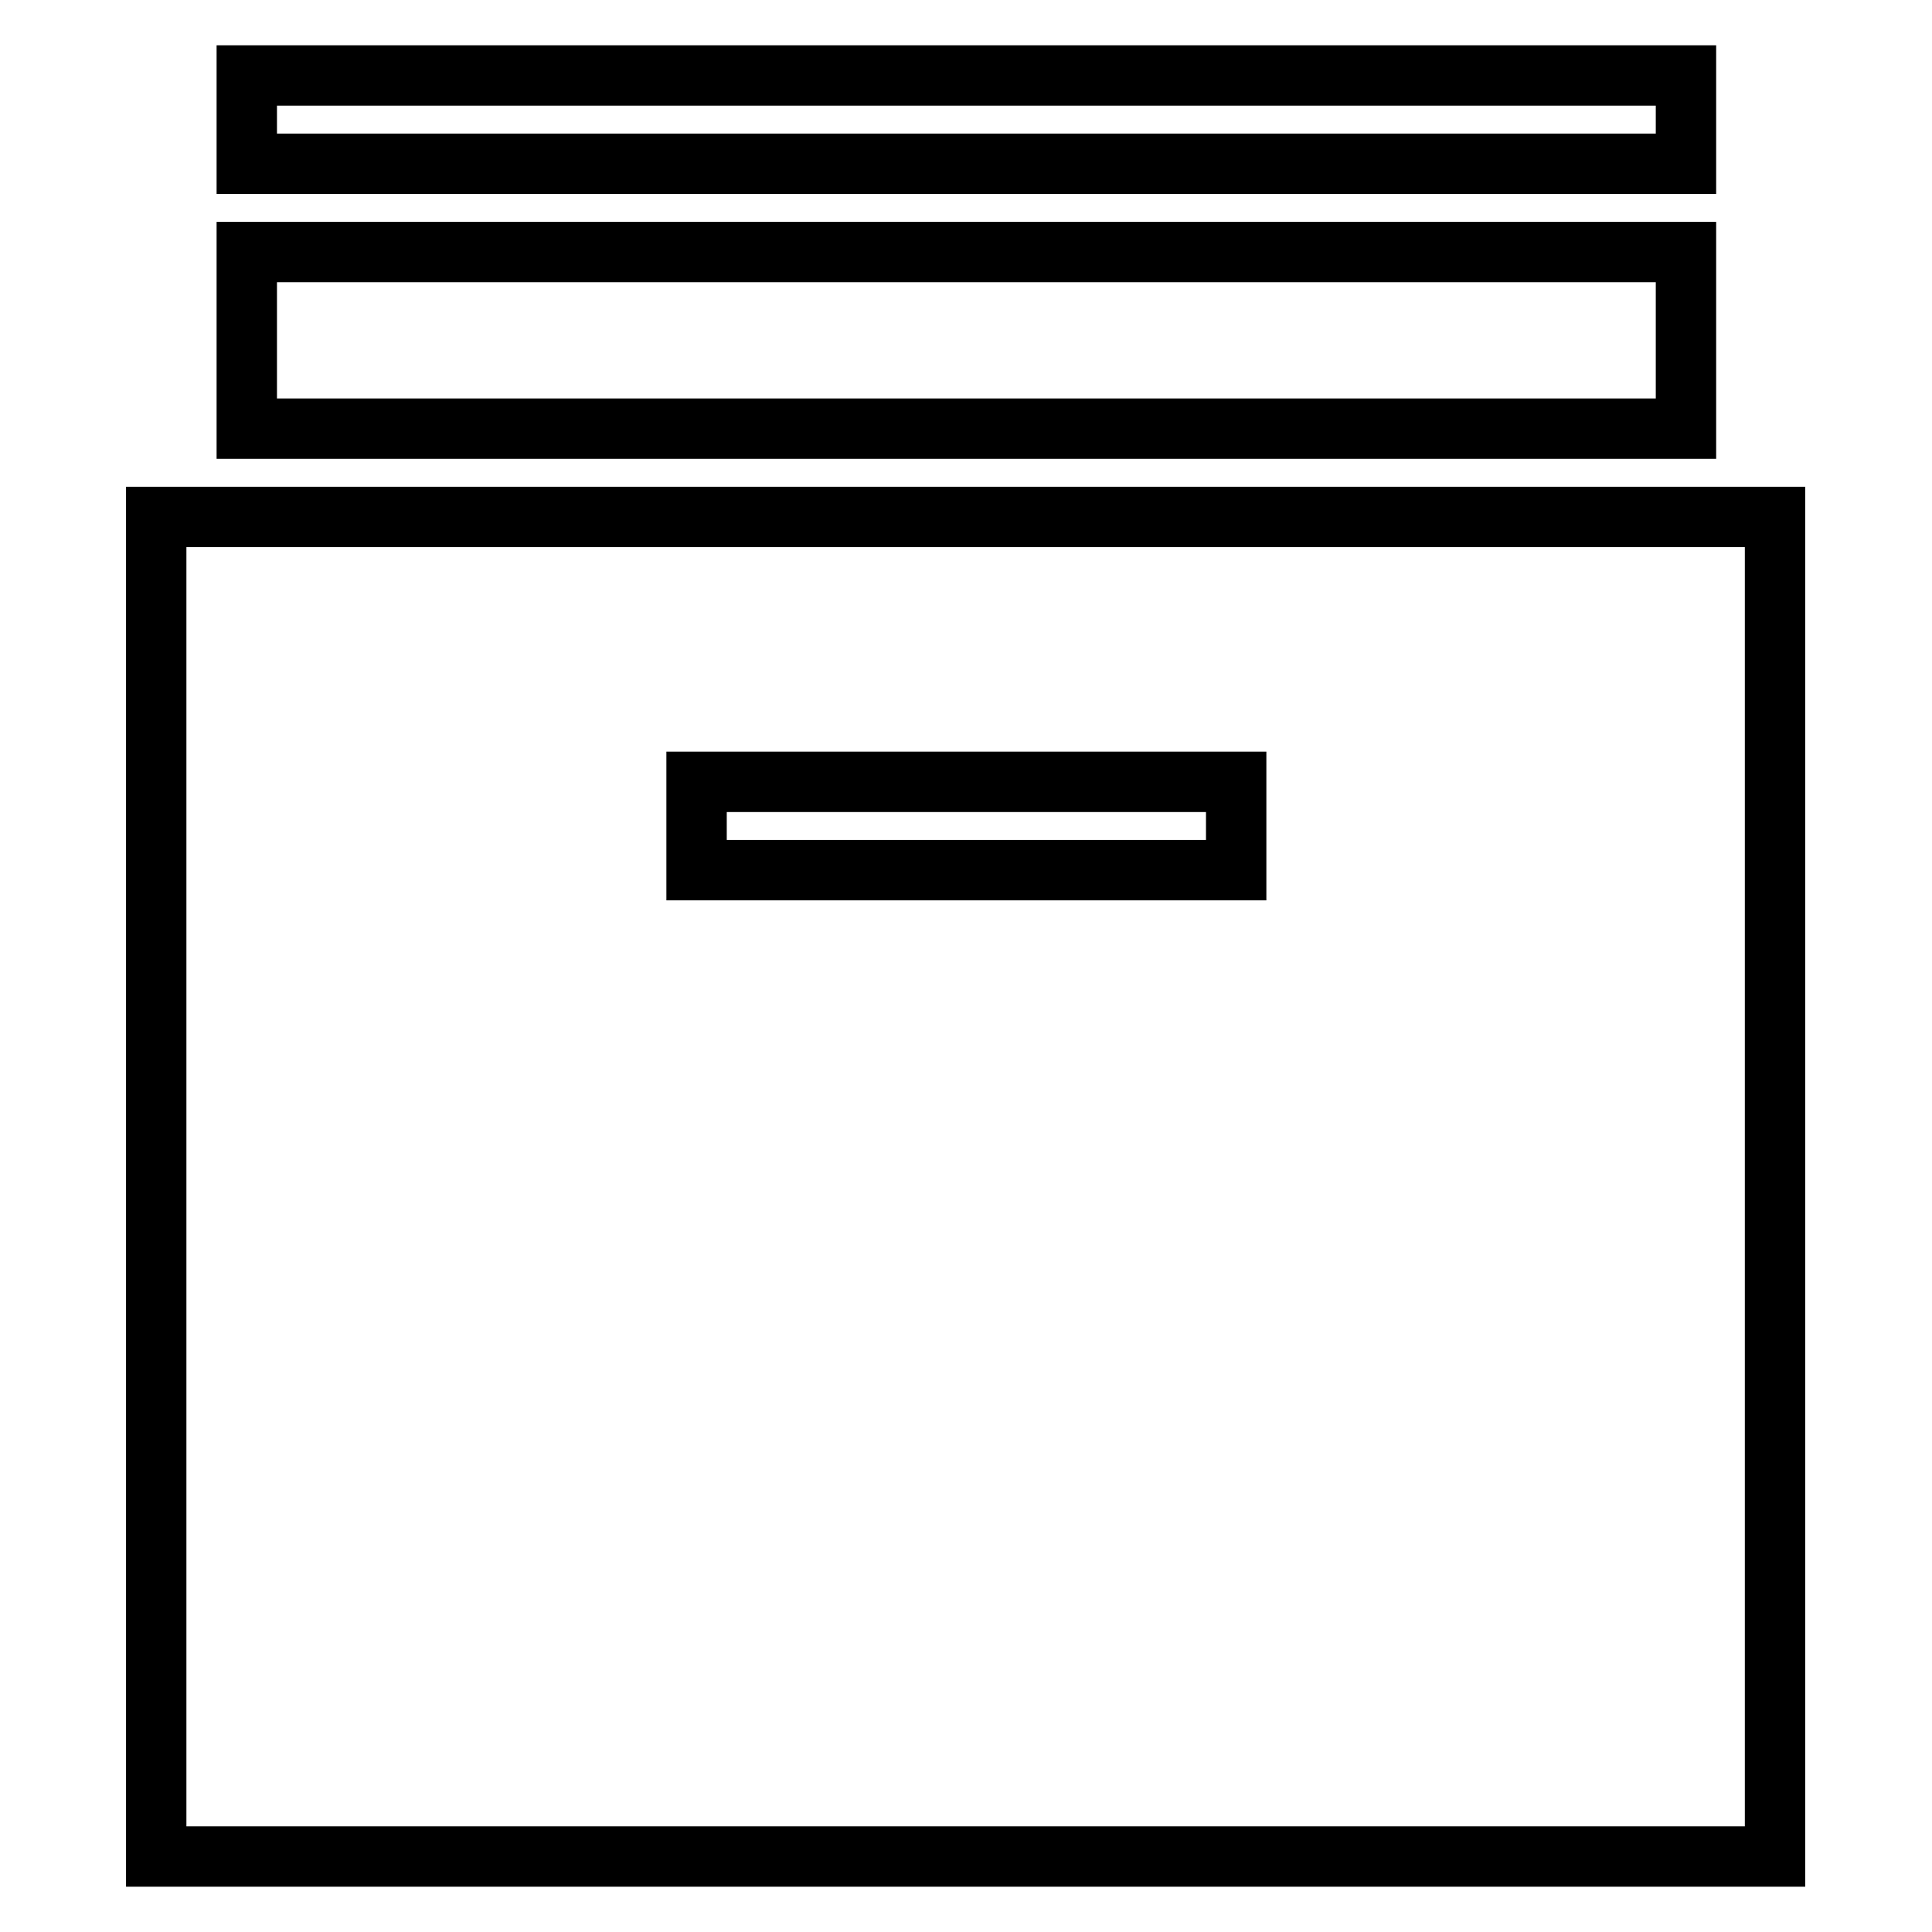 <?xml version="1.0" encoding="utf-8"?>
<!-- Svg Vector Icons : http://www.onlinewebfonts.com/icon -->
<!DOCTYPE svg PUBLIC "-//W3C//DTD SVG 1.1//EN" "http://www.w3.org/Graphics/SVG/1.1/DTD/svg11.dtd">
<svg version="1.1" xmlns="http://www.w3.org/2000/svg" xmlns:xlink="http://www.w3.org/1999/xlink" x="0px" y="0px" viewBox="0 0 256 256" enable-background="new 0 0 256 256" xml:space="preserve">
<g> <path stroke-width="8" fill-opacity="0" stroke="#000000"  d="M32.7,10h190.7v11.7H32.7V10z M32.7,33.4h190.7v23.4H32.7V33.4z M20.7,68.5V246h214.5V68.5H20.7z  M163.8,115.3H92.3v-11.7h71.5V115.3z"/></g>
</svg>